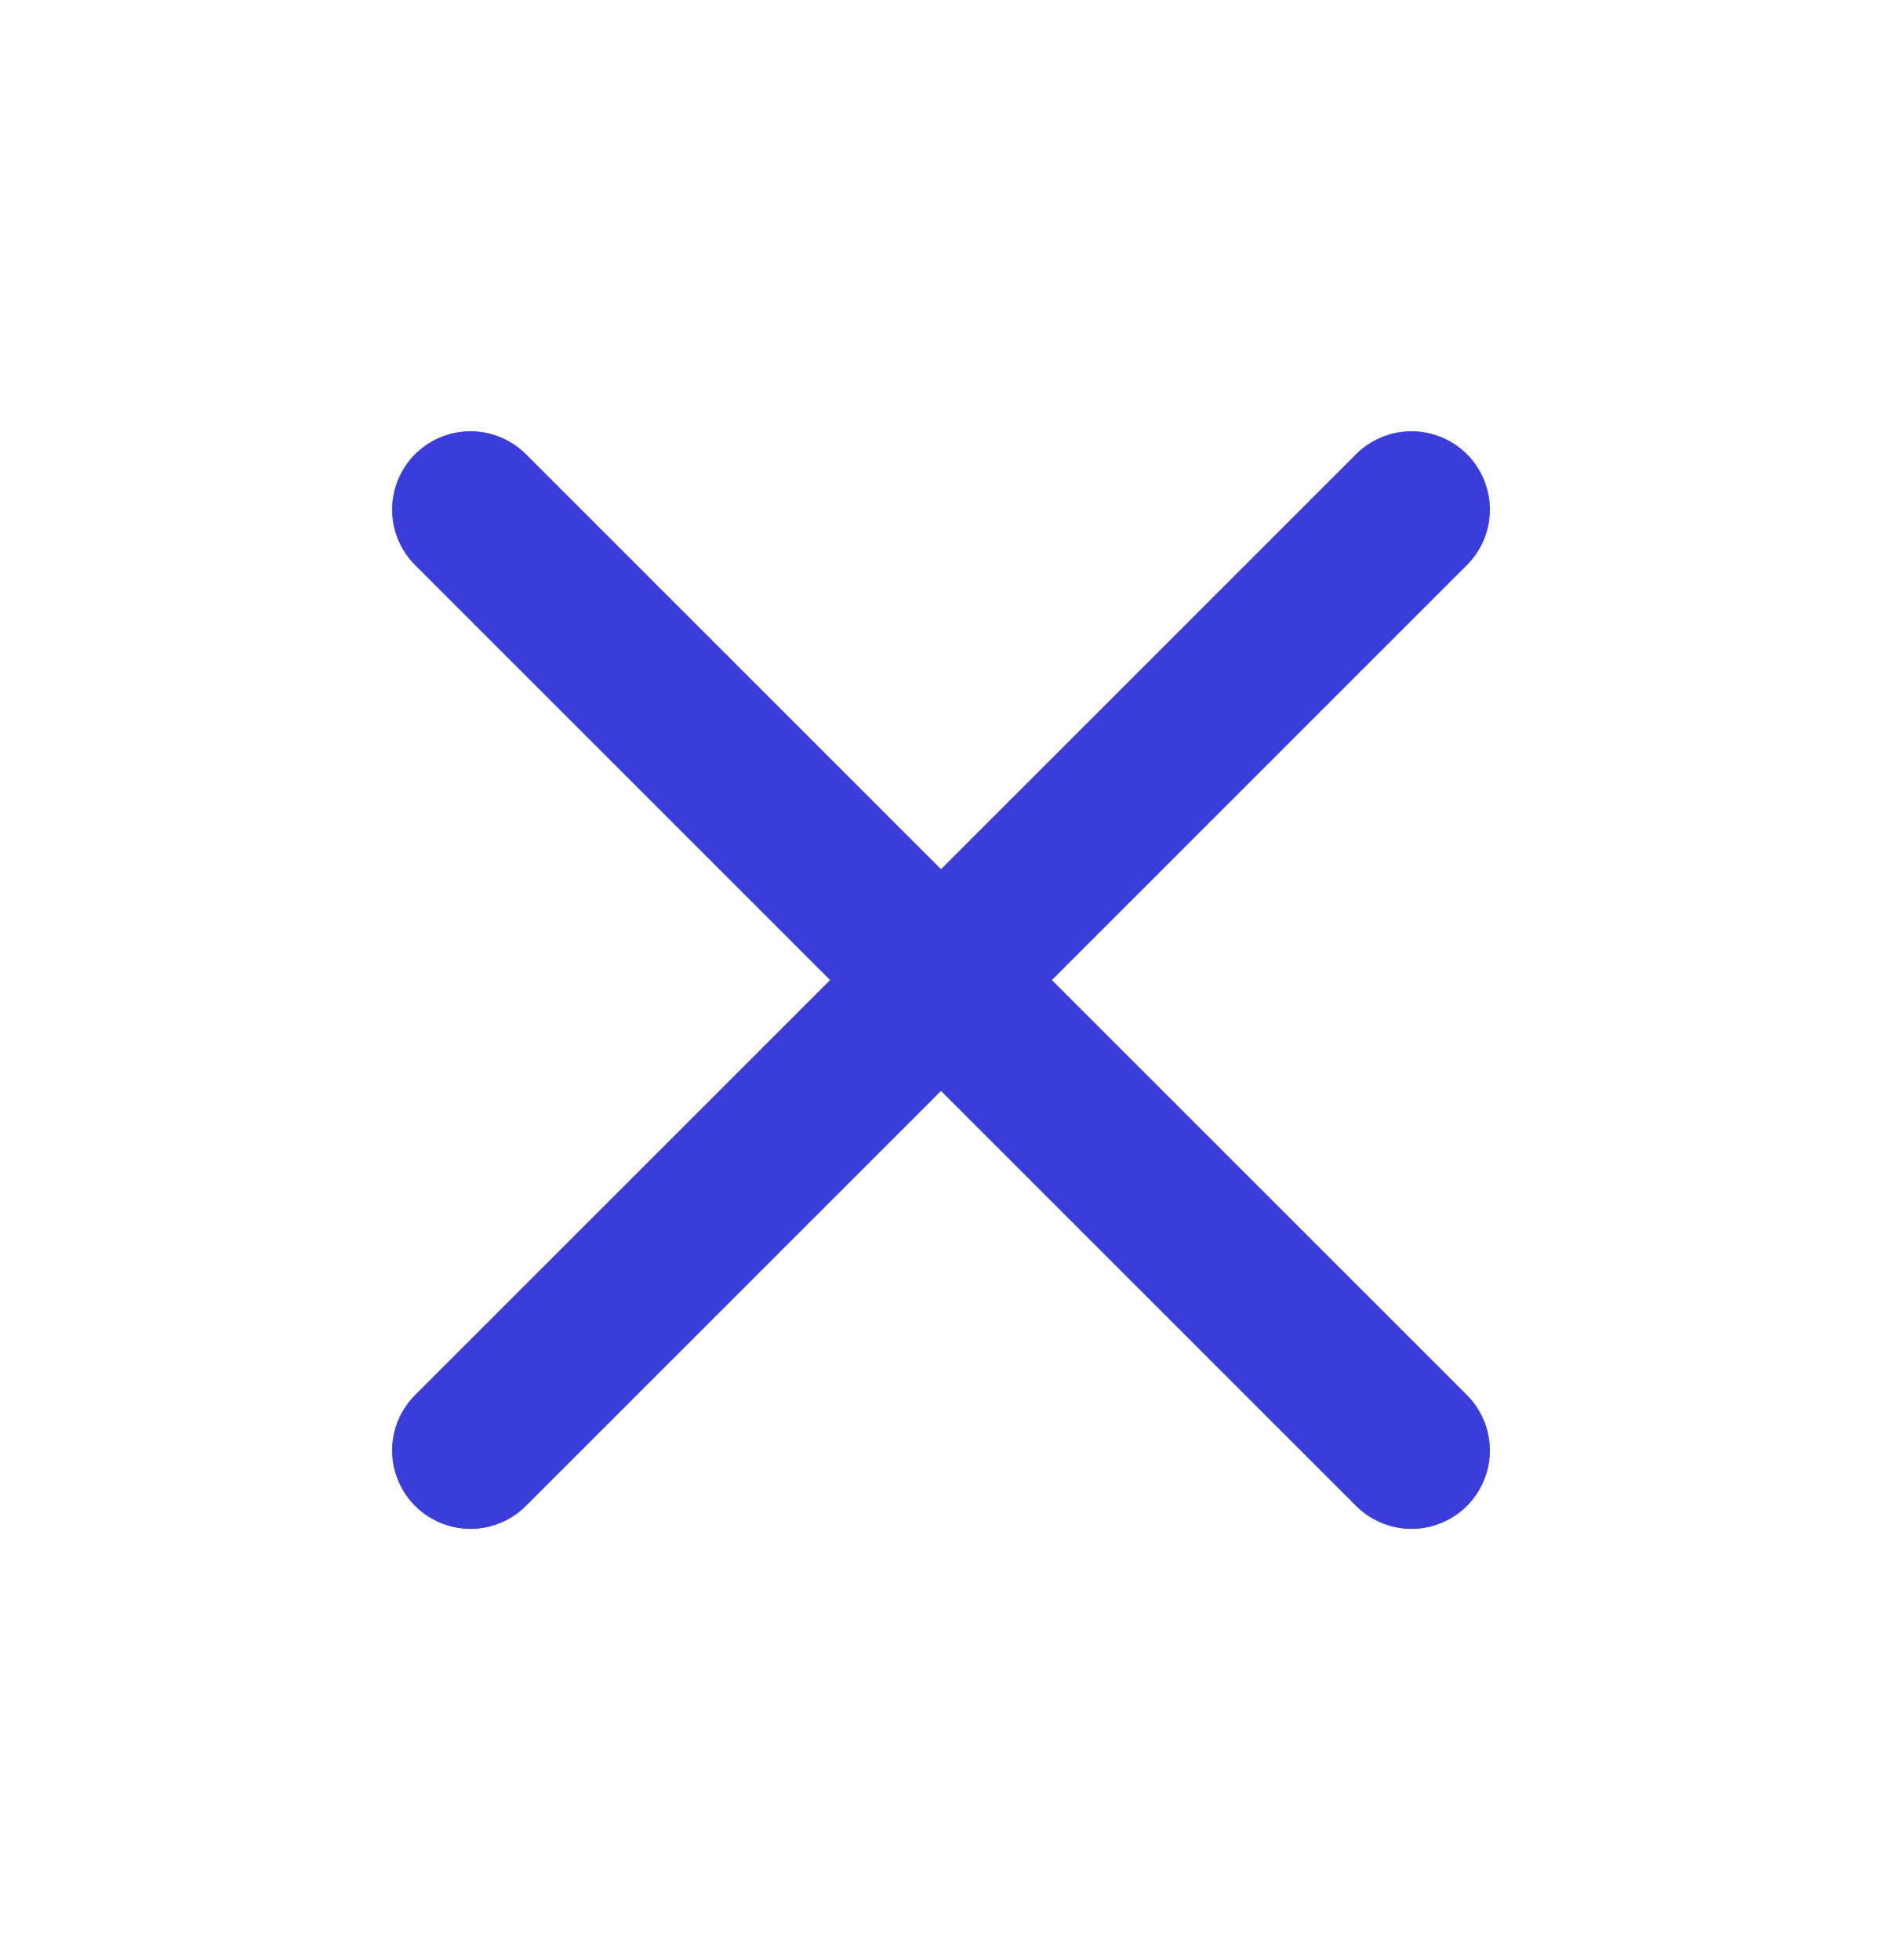 <svg width="24" height="25" viewBox="0 0 24 25" fill="none" xmlns="http://www.w3.org/2000/svg">
<path d="M18 6.5L6 18.5M6 6.5L18 18.5" stroke="#3A3DD9" stroke-width="2" stroke-linecap="round" stroke-linejoin="round"/>
</svg>
